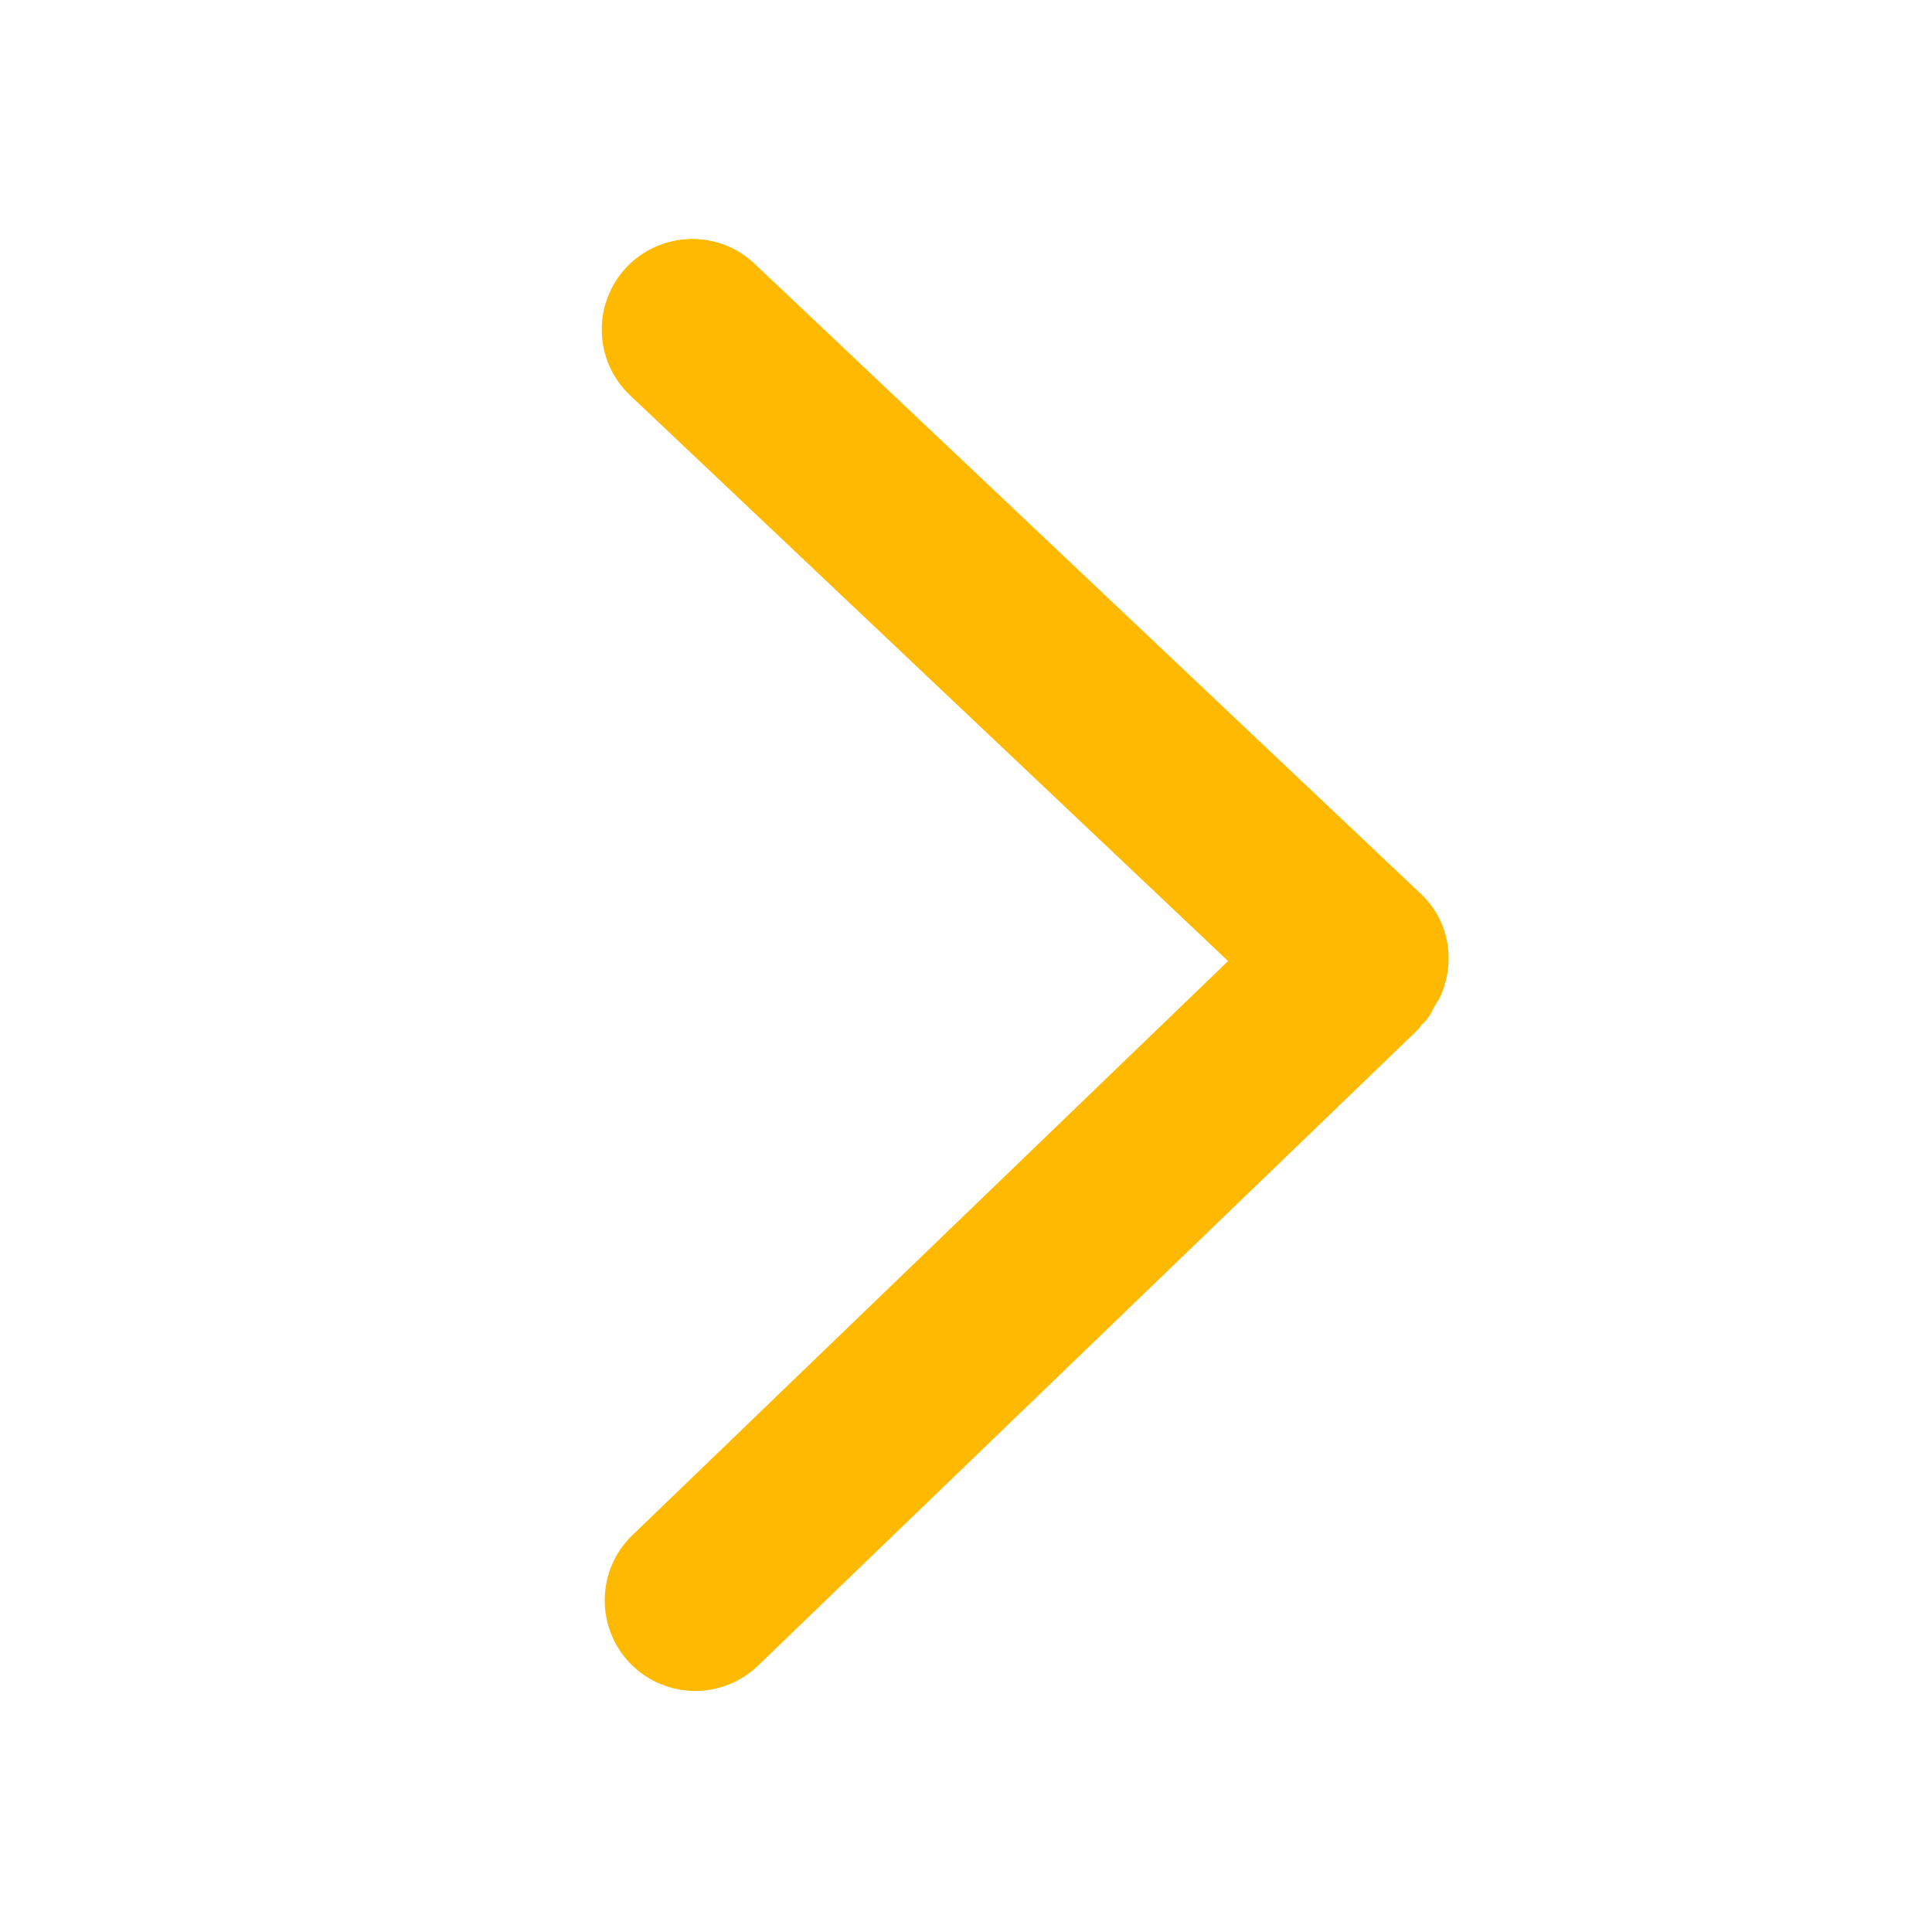 <svg width="18" height="18" viewBox="0 0 18 18" fill="none" xmlns="http://www.w3.org/2000/svg">
<path d="M13.378 9.354C13.387 9.337 13.402 9.322 13.41 9.304C13.564 8.983 13.514 8.589 13.24 8.33L7.03 2.457C6.692 2.137 6.158 2.152 5.837 2.49C5.517 2.829 5.532 3.363 5.87 3.683L11.442 8.954L5.892 14.303C5.557 14.626 5.547 15.16 5.87 15.496C6.036 15.668 6.257 15.754 6.478 15.754C6.689 15.754 6.9 15.675 7.063 15.518L13.217 9.587C13.229 9.576 13.233 9.559 13.245 9.547C13.254 9.538 13.263 9.532 13.272 9.523C13.32 9.473 13.345 9.412 13.378 9.354Z" fill="#FFB901"/>
</svg>
